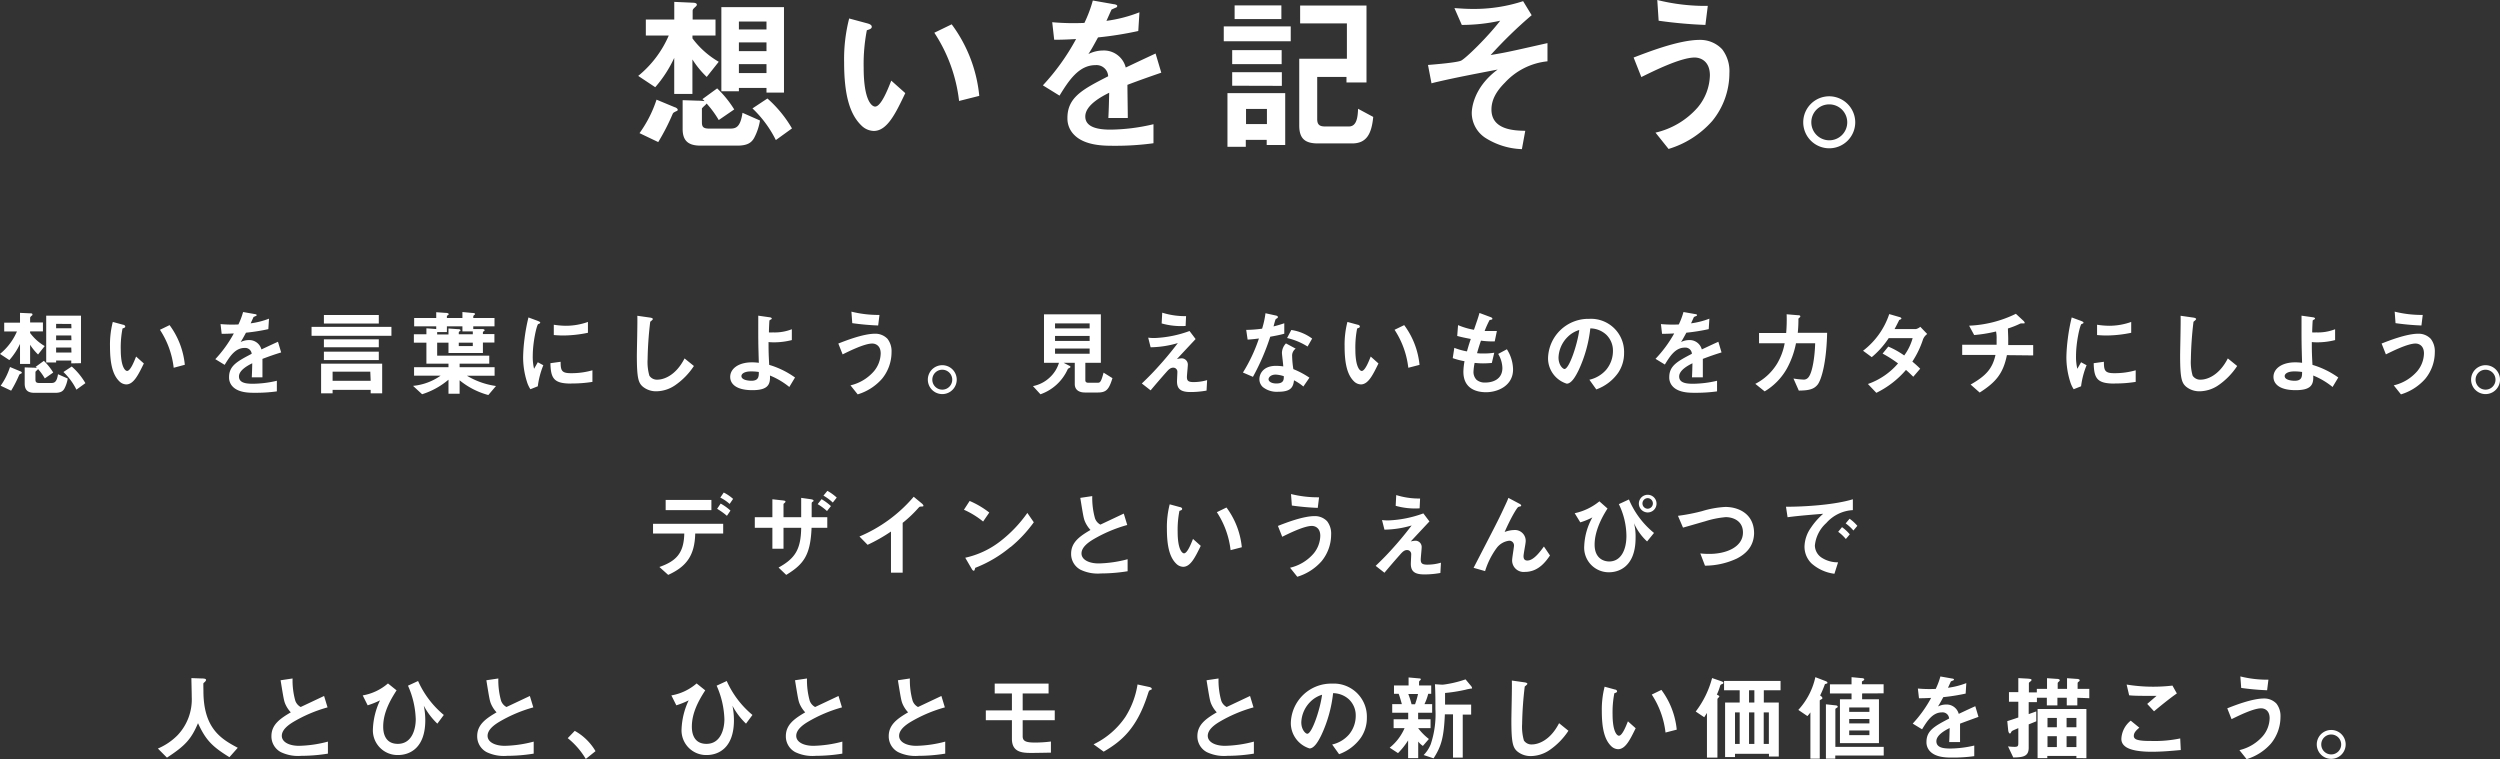 <svg xmlns="http://www.w3.org/2000/svg" viewBox="0 0 534.58 162.35"><rect x="0" y="0" width="534.58" height="162.35" fill="#333333" stroke="none"/><defs><style>.cls-1{fill:#fff}</style></defs><title>catch_wht</title><g id="レイヤー_2" data-name="レイヤー 2"><path class="cls-1" d="M151.12 16.45a19.9 19.9 0 0 1-3.06-3.74v7.38h-3.89v-7.71a26.14 26.14 0 0 1-4.06 6.27l-3.64-2.42A22.69 22.69 0 0 0 143 7.6h-4.9V4.18h6.08V.4l4 .18c.29 0 .83.07.83.43 0 .21-.29.43-.43.57-.29.26-.47.47-.47.72v1.88H153V7.6h-4.93v.61a18.62 18.62 0 0 0 5.62 5zm-6.48 7.31c-.57.29-.65.32-.79.57a46.55 46.55 0 0 1-3.1 6.05l-4-1.91a26.15 26.15 0 0 0 3.64-7.16l3.89 1.62c.1 0 .64.25.64.54a.31.31 0 0 1-.28.29zm16.7 5.58c-.61 1.22-1.58 1.8-3.7 1.8h-7.85c-2.66 0-3.82-1.08-3.82-3.57v-6.15l3.32.11a10 10 0 0 1 1.36.1 1.77 1.77 0 0 0-.46-.43l3.16-2.3a22.71 22.71 0 0 1 3.65 4.5l-3.31 2.27a21 21 0 0 0-2.59-3.53c-.07.07-.11.14-.32.36a5.85 5.85 0 0 0-.69.68v2.95c0 1.05.33 1.37 1.62 1.37h4.32c1.23 0 2.27-.14 2.74-3.38l3.74 1.65a12 12 0 0 1-1.17 3.57zm2.56-9.54v-1H158v.72h-3.75v-18h13.39V19.8zm0-15.19H158V6.3h5.9zm0 4.46H158v1.87h5.9zm0 4.64H158v1.91h5.9zm2 16.24a24.12 24.12 0 0 0-5-6.77l3.2-2.12a25.84 25.84 0 0 1 5.25 6.4zM186.83 28a3.9 3.9 0 0 1-2.66-1.19c-2.52-2.45-3.67-6.66-3.67-13.5a35 35 0 0 1 1.08-9.36l4 1.08c.25.08.83.26.83.69s-.44.54-1.05.75a37.8 37.8 0 0 0-.68 8c0 7 1.73 8.32 2.45 8.32 1.29 0 2.77-3.82 3.45-5.55l3 2.67c-2.03 4.24-3.83 8.09-6.75 8.09zm18.25-6.41A33.41 33.41 0 0 0 199.79 7l3.71-1.8a30.56 30.56 0 0 1 5.9 15.3zm36-3.45c0 1.41.08 5.87.08 7.09H237c.11-2.05.14-3.81.18-5.4-1.37.69-5.11 2.56-5.11 5.08 0 2.34 2.77 2.81 5.4 2.81a41.37 41.37 0 0 0 9.18-1.16v4.07a59.62 59.62 0 0 1-8.57.54c-2 0-6.19 0-8.46-2.41a4.91 4.91 0 0 1-1.37-3.53c0-4.46 3.32-6.15 8.71-8.92a2.49 2.49 0 0 0-2.73-2.38c-3.53 0-5.69 3.28-7.67 6.52l-3.56-2.2a47.84 47.84 0 0 0 7.1-9.9c-2.06.11-3.17.15-4.68.15L225 4.75a51.91 51.91 0 0 0 6.88.15 28.07 28.07 0 0 0 1.8-4.79l4.5.79c.11 0 .72.11.72.36s-.15.32-.36.4-.79.36-.83.36-.93 2.05-1.12 2.44a30.2 30.2 0 0 0 7.06-1.83l-.25 4A75.4 75.4 0 0 1 234.79 8c-1.16 2.12-1.44 2.62-2.06 3.56a7.06 7.06 0 0 1 3.1-.76 4.81 4.81 0 0 1 4.89 3.64c4.22-2 4.68-2.2 6.38-3l1.22 4.1c-2.84.98-4.57 1.59-7.24 2.6zm20.6-9.32V5.65H276v3.17zM270.86 31v-1.09h-4.47v1.48h-3.92V19.91h12.35V31zm-7.38-17.28v-3h10.58v3zm0 4.61v-2.89h10.62v2.92zM264 4.07V1.15h10v2.92zm6.91 19.22h-4.47v3.24h4.47zm18.25 7.38h-7.34c-2.67 0-4-.94-4-3.82V12.56h10.19V5h-10V1.19h14.19v16.45h-4.28v-1.19h-6.26v9c0 1.12.43 1.59 1.62 1.59h5.18c1.76 0 1.87-2.3 1.94-3.78l3.24 1.74c-.36 3.76-1.51 5.67-4.53 5.67zm32.64-13c-1.73 1.73-2.88 3.57-2.88 5.76 0 4.39 5 4.5 7.23 4.54l-.72 3.92a15.47 15.47 0 0 1-7.81-2.41 6.4 6.4 0 0 1-2.91-5.29c0-.54.1-5.29 5.54-9.32-4.25.82-9 1.72-12.71 2.59-.47.11-.82.18-1.44.36l-.75-3.93c1.26-.1 6.22-.5 7.09-.93 1.11-.58 5.76-5.15 8.35-8.53a38.25 38.25 0 0 1-8.21.9L311 1.73c1.16.07 2.34.18 4 .18A33.72 33.72 0 0 0 325.69.25l1.83 3a94 94 0 0 0-8.78 8.53c.72-.15 2.23-.36 4.24-.8 1.26-.25 6.77-1.51 7.92-1.76v3.89a14.34 14.34 0 0 0-9.1 4.56zm44.35 8.18a20.23 20.23 0 0 1-9.36 6L354 28.36a17.07 17.07 0 0 0 9-5.36 11.09 11.09 0 0 0 2.63-6.88c0-3.17-2.13-3.82-3.25-3.82-3 0-8.78 2.88-11.41 4.18l-1.65-4.18c2.66-1 9.54-3.77 14.14-3.77a6.43 6.43 0 0 1 4.79 2 7.71 7.71 0 0 1 1.55 5.11 16.17 16.17 0 0 1-3.65 10.21zm-1.48-20.52a97.5 97.5 0 0 1-10-.9L354.38 0a42.54 42.54 0 0 0 10.8 1.26zm32.04 20.8a5.56 5.56 0 1 1-5.54-5.54 5.59 5.59 0 0 1 5.54 5.54zm-9.39 0a3.84 3.84 0 1 0 3.85-3.81 3.81 3.81 0 0 0-3.85 3.81zM8.14 75.8a11.07 11.07 0 0 1-1.7-2.08v4.1H4.28v-4.28A14.54 14.54 0 0 1 2 77l-2-1.32a12.58 12.58 0 0 0 3.62-4.8H.9V69h3.38v-2.1l2.2.1c.16 0 .46 0 .46.24s-.16.24-.24.32-.26.26-.26.4v1h2.74v1.9H6.44v.34A10.35 10.35 0 0 0 9.56 74zm-3.6 4.06c-.32.16-.36.18-.44.32a25.87 25.87 0 0 1-1.72 3.36L.14 82.48a14.57 14.57 0 0 0 2-4l2.16.9c.06 0 .36.14.36.3a.17.17 0 0 1-.12.18zM13.82 83c-.34.69-.88 1-2.06 1H7.4c-1.48 0-2.12-.6-2.12-2v-3.44l1.84.06a5.5 5.5 0 0 1 .76.06 1 1 0 0 0-.26-.24l1.76-1.28a12.65 12.65 0 0 1 2 2.5l-1.8 1.26a11.92 11.92 0 0 0-1.44-2s-.06.08-.18.2a3.28 3.28 0 0 0-.38.38v1.64c0 .58.18.76.9.76h2.4c.68 0 1.26-.08 1.52-1.88l2.08.92a6.79 6.79 0 0 1-.66 2.06zm1.42-5.3v-.6H12v.4H9.88v-10h7.44v10.16zm0-8.44H12v.94h3.28zm0 2.48H12v1h3.28zm0 2.58H12v1.06h3.28zm1.1 9a13.24 13.24 0 0 0-2.78-3.77l1.78-1.18a14.34 14.34 0 0 1 2.92 3.56zM27 82.2a2.18 2.18 0 0 1-1.48-.66c-1.4-1.36-2-3.7-2-7.5a19.48 19.48 0 0 1 .6-5.2l2.2.6c.14 0 .46.14.46.38s-.24.3-.58.42a20.73 20.73 0 0 0-.38 4.46c0 3.9 1 4.62 1.36 4.62.72 0 1.54-2.12 1.92-3.08l1.66 1.48C29.6 80.08 28.6 82.2 27 82.2zm10.14-3.56a18.6 18.6 0 0 0-2.94-8.12l2.06-1A17 17 0 0 1 39.52 78zm18.98-1.9v3.94h-2.28c.06-1.14.08-2.12.1-3-.76.38-2.84 1.42-2.84 2.82s1.54 1.56 3 1.56a23.12 23.12 0 0 0 5.1-.64v2.27a33.1 33.1 0 0 1-4.76.3c-1.12 0-3.44 0-4.7-1.34a2.77 2.77 0 0 1-.76-2c0-2.48 1.84-3.42 4.84-5a1.39 1.39 0 0 0-1.52-1.25c-2 0-3.16 1.82-4.26 3.62l-2-1.22A26.59 26.59 0 0 0 50 71.3c-1.14.06-1.76.08-2.6.08l-.24-2.08a28.13 28.13 0 0 0 3.82.08 15.51 15.51 0 0 0 1-2.66l2.5.44c.06 0 .4.06.4.2s-.08.18-.2.22l-.46.2-.62 1.36a16.89 16.89 0 0 0 3.92-1l-.14 2.24a42.1 42.1 0 0 1-4.78.76c-.64 1.18-.8 1.46-1.14 2a3.87 3.87 0 0 1 1.72-.42 2.68 2.68 0 0 1 2.72 2c2.34-1.1 2.6-1.22 3.54-1.64l.68 2.28c-1.56.48-2.52.82-4 1.38zm10.5-4.94v-1.9H83.7v1.9zm12.64 12.3v-.73h-8.14v.73h-2.46v-6.34h13.06v6.34zm-10-14.92v-1.82H81v1.82zm0 5.08v-1.7H81v1.7zm0 2.74v-1.8H81V77zm9.92 2.48h-8.06v1.94h8.14zm25.24 4.99a16.42 16.42 0 0 1-6.14-3.15v2.87H95.9v-3a16.24 16.24 0 0 1-5.64 3.11l-1.94-1.79a12.23 12.23 0 0 0 5.9-2.18h-5.68v-1.81h7.36v-.76h-4.72v-4.48H88.5v-1.8h2.68V70.2l2.1.16v-.58h-4.72V68h4.72v-1.24l1.92.14c.36 0 .74.06.74.28a.12.12 0 0 1-.08.14c-.28.22-.3.22-.3.32V68h3.32v-1.28l2.12.2c.3 0 .58.06.58.22s-.08.14-.14.18a.55.55 0 0 0-.24.38v.3h4.54v1.78h-4.54v.58h1.82c.16 0 .6 0 .6.26 0 .06 0 .12-.18.22s-.18.16-.18.26v.34h2.46v1.8h-2.46v2.24H95.9v-2.2h-2.42v2.78h11.14v1.7h-6.34v.76h7.48v1.82h-5.92a16.54 16.54 0 0 0 6.22 2.2zm-3.32-13.61h-2.22v-1.08h-3.32V71h-2.08v.52h2.42v-1.28l1.94.14c.2 0 .62 0 .62.24s-.06.16-.18.22-.18.14-.18.26v.38h3zm0 2.42h-3V74h3zM115 82.6l-1.58.63a6.2 6.2 0 0 1-.74-1.59 17.42 17.42 0 0 1-.82-5.26 35.38 35.38 0 0 1 .3-3.94 39.42 39.42 0 0 1 .84-4.56l2 .74c.14.06.52.2.52.36a.24.24 0 0 1-.1.18l-.34.14c-.3.18-1.16 3.8-1.16 6.82a11 11 0 0 0 .28 2.74l.8-1.4 1.18.64a17.74 17.74 0 0 0-1.18 4.5zm7.16-.58c-3.64 0-4.4-1-4.46-4.36l2.18-.3c0 1.9.22 2.44 2.24 2.44a16.31 16.31 0 0 0 4.56-.62v2.48a27.34 27.34 0 0 1-4.52.34zm-1.6-10.28c-.16 0-1.08 0-2.14-.1v-2.2a17.62 17.62 0 0 0 2.56.22 14 14 0 0 0 4.74-.82v2.32a26.86 26.86 0 0 1-5.16.58zm23.8 10.64a7.26 7.26 0 0 1-4 1.29 4.45 4.45 0 0 1-2.92-1c-.94-.83-1.26-1.85-1.26-6.65 0-1.22.16-7.16.1-8.5l2.66.38c.48.06.66.2.66.32s-.24.32-.56.58a75.59 75.59 0 0 0-.56 8 10.53 10.53 0 0 0 .38 3.54 1.93 1.93 0 0 0 1.76.84c1.12 0 3.8-.7 5.76-4.54l2 1.62a14.92 14.92 0 0 1-4.02 4.12zm24.42.37a16.12 16.12 0 0 0-4.14-2.45c.12 2-.5 3.13-3.76 3.13-3.64 0-4.74-1.47-4.74-2.83 0-1.74 1.74-3.12 4.66-3.12a11 11 0 0 1 1.46.1c-.14-4.64-.12-5.16-.12-8.66V67.5l2.4.34c.1 0 .48.08.48.26s0 .1-.26.26-.22.14-.24.3-.1 1.72-.1 2.42a4.87 4.87 0 0 0 .84 0 10 10 0 0 0 4.06-.68v2.32a15.53 15.53 0 0 1-3.64.48c-.4 0-.94 0-1.34-.06 0 1.7 0 2.34.14 4.88a18.55 18.55 0 0 1 5.52 2.7zm-8.24-3.33c-1.26 0-2 .46-2 1 0 .84 1.48 1 2.14 1 1.6 0 1.58-1 1.58-1.88a10.36 10.36 0 0 0-1.72-.12zM188.6 81a11.25 11.25 0 0 1-5.2 3.33l-1.54-1.93a9.48 9.48 0 0 0 5-3 6.14 6.14 0 0 0 1.46-3.82c0-1.76-1.18-2.12-1.8-2.12-1.66 0-4.88 1.6-6.34 2.32l-.92-2.32c1.48-.58 5.3-2.1 7.86-2.1a3.57 3.57 0 0 1 2.66 1.1 4.31 4.31 0 0 1 .86 2.84 9 9 0 0 1-2.04 5.7zm-.82-11.4a54.5 54.5 0 0 1-5.54-.5l-.18-2.46a23.75 23.75 0 0 0 6 .7zm16.8 11.58a3.09 3.09 0 1 1-6.18 0 3.09 3.09 0 0 1 6.18 0zm-5.22 0a2.13 2.13 0 1 0 2.14-2.12 2.12 2.12 0 0 0-2.14 2.12zm35.36 2.75H232c-1.32 0-2.18-.6-2.18-1.81v-4.54h-2.38l1.32.68a.27.27 0 0 1 .14.2.21.21 0 0 1-.12.16c-.38.2-.4.2-.5.4a10 10 0 0 1-5.8 5.29l-1.6-1.75a7.24 7.24 0 0 0 3.56-1.82 7 7 0 0 0 2-3.16h-3.2V67.22h12.16v10.36h-3.32v3.74c0 .38.28.52.6.52h2c.5 0 .74 0 1.3-2.16l1.9 1.18c-.76 2.45-1.32 3.07-3.16 3.07zM233 69.16h-7.4v1.06h7.4zm0 2.68h-7.4v1.06h7.4zm0 2.68h-7.4v1.12h7.4zm25 9a19.36 19.36 0 0 1-3.4.31c-2 0-2.92-.56-2.92-2.27 0-.32.08-1.74.08-2a.87.87 0 0 0-.9-.94c-.58 0-1 .42-1.5 1-1.06 1.18-2.44 2.8-3.32 3.85L244.16 82c1.48-1.42 2.56-2.5 4.44-4.64 1.62-1.86 2.36-2.84 3.26-4a21.64 21.64 0 0 1-5.82.9l-.52-2.06a9.45 9.45 0 0 0 1.42.08 24.41 24.41 0 0 0 7.42-1.5l1.3 1.72c-1.78 1.9-2 2.14-4 4.28a5.44 5.44 0 0 1 1-.16 1.34 1.34 0 0 1 1.34 1.32c0 .42-.2 2.28-.2 2.66 0 .8.28 1.1 1.42 1.1a10.17 10.17 0 0 0 2.9-.42zm-4.48-13.82a15.32 15.32 0 0 1-5.12-.54l.12-2.3a16.32 16.32 0 0 0 5.1.74zm18.1 2.3a48.78 48.78 0 0 1-3.7 8.58l-2.14-.92a34.31 34.31 0 0 0 3.42-7.28c-.92.12-1.48.18-2.42.24l-.3-2.08a26.62 26.62 0 0 0 3.4-.26 19.08 19.08 0 0 0 .72-3.3l2.18.48c.1 0 .48.12.48.34s-.34.32-.46.44-.4 1.3-.48 1.56c1.18-.3 1.78-.5 2.3-.68v2.24c-.68.18-1.3.34-3 .64zm7.08 10.65a10.55 10.55 0 0 0-2-1.33c-.18 1.6-.78 2.45-3.4 2.45a4.76 4.76 0 0 1-3.26-1 2.26 2.26 0 0 1-.74-1.7c0-1.08.78-2.84 3.54-2.84a10.09 10.09 0 0 1 1.56.12c0-.46-.28-2.5-.28-2.92a3 3 0 0 1 .86-2l2.08 1.12a1.83 1.83 0 0 0-.76 1.6 19.82 19.82 0 0 0 .26 2.78 18.37 18.37 0 0 1 3.44 1.83zm-5.92-2.55c-1 0-1.52.56-1.52 1s.56.9 1.66.9c1.62 0 1.6-.84 1.6-1.56a6.72 6.72 0 0 0-1.74-.34zm6.82-6a14.16 14.16 0 0 0-4.38-1.82l.9-1.72a9.88 9.88 0 0 1 4.46 1.84zm11.4 8.1a2.18 2.18 0 0 1-1.48-.66c-1.4-1.36-2-3.7-2-7.5a19.48 19.48 0 0 1 .6-5.2l2.2.6c.14 0 .46.14.46.38s-.24.3-.58.42a20.73 20.73 0 0 0-.38 4.46c0 3.9 1 4.62 1.36 4.62.72 0 1.54-2.12 1.92-3.08l1.66 1.48c-1.16 2.36-2.16 4.48-3.76 4.48zm10.14-3.56a18.6 18.6 0 0 0-2.94-8.12l2.06-1a17 17 0 0 1 3.28 8.5zm16.62 5.23c-1.94 0-4.84-.68-4.84-4.37a13.74 13.74 0 0 1 .24-2.26 15.79 15.79 0 0 1-2.52-.66l.34-2.2a14.23 14.23 0 0 0 2.7.76c.2-.7.38-1.36.82-2.66-1.24-.24-1.76-.34-2.9-.64l.18-2.32a15.26 15.26 0 0 0 3.4 1c.6-1.74.9-2.58 1.18-3.6l2.3.86c.16.06.46.16.46.38s-.28.18-.6.28a20.79 20.79 0 0 0-1.06 2.34h2.62l-.46 2.22a18.42 18.42 0 0 1-2.94-.16c-.24.68-.48 1.4-.84 2.68a7.7 7.7 0 0 0 1.32.06 13 13 0 0 0 2.36-.16l-.52 2.2c-.3 0-.92.08-1.9.08-.76 0-1.24-.06-1.78-.1a12.1 12.1 0 0 0-.24 1.84 2.39 2.39 0 0 0 .64 1.76 2.69 2.69 0 0 0 1.88.6c1.64 0 3.66-.7 3.66-3.12a6.14 6.14 0 0 0-.9-3l1.86-1a8.29 8.29 0 0 1 1.32 4.32c0 3.48-3.26 4.87-5.78 4.87zM346 79.74a9.76 9.76 0 0 1-4.66 3.53l-1.48-2.07a6.74 6.74 0 0 0 3.6-2.14 6.26 6.26 0 0 0 1.44-4 4.72 4.72 0 0 0-1.44-3.5 5.12 5.12 0 0 0-3.4-1.34 28.4 28.4 0 0 1-2.48 8.9c-.6 1.24-1.52 2.92-2.56 2.92a5.69 5.69 0 0 1-4-5.38 8.63 8.63 0 0 1 8.82-8.48 7.07 7.07 0 0 1 7.44 7.28 7.47 7.47 0 0 1-1.28 4.28zM335.26 72a6.55 6.55 0 0 0-2 4.44c0 1.62.92 2.46 1.28 2.46 1 0 2.76-5.22 3.16-8.34a5.9 5.9 0 0 0-2.44 1.44zm28.86 4.74v3.94h-2.32c.06-1.14.08-2.12.1-3-.76.38-2.84 1.42-2.84 2.82s1.54 1.56 3 1.56a23.12 23.12 0 0 0 5.1-.64v2.27a33.1 33.1 0 0 1-4.76.3c-1.12 0-3.44 0-4.7-1.34a2.77 2.77 0 0 1-.76-2c0-2.48 1.84-3.42 4.84-5a1.39 1.39 0 0 0-1.52-1.32c-2 0-3.16 1.82-4.26 3.62l-2-1.22a26.59 26.59 0 0 0 4-5.43c-1.14.06-1.76.08-2.6.08l-.24-2.08a28.13 28.13 0 0 0 3.82.08 15.51 15.51 0 0 0 1-2.66l2.5.44c.06 0 .4.06.4.2s-.08.18-.2.22l-.46.2-.62 1.36a16.89 16.89 0 0 0 3.92-1l-.14 2.24a42.1 42.1 0 0 1-4.78.76c-.64 1.18-.8 1.46-1.14 2a3.87 3.87 0 0 1 1.72-.42 2.68 2.68 0 0 1 2.72 2c2.34-1.1 2.6-1.22 3.54-1.64l.68 2.28c-1.56.48-2.52.82-4 1.38zm24.58 5.46c-.78 1-1.8 1.3-4.06 1.32l-1.14-2.58a16.51 16.51 0 0 0 2 .22 1.27 1.27 0 0 0 1.26-.56c.78-1 1.3-4.24 1.38-7.2h-4.1a18.62 18.62 0 0 1-1.92 5.36 13.24 13.24 0 0 1-4.78 4.93l-2-1.61a11.69 11.69 0 0 0 4.66-4.32 13.08 13.08 0 0 0 1.62-4.36h-5.48v-2.2h5.8a33.23 33.23 0 0 0 .1-4l2.36.2c.54 0 .56.14.56.26s0 .12-.22.3-.18.2-.18.48a26.52 26.52 0 0 1-.14 2.72h6.28c-.14 6.42-1.22 9.98-2 11.04zm22.52-9.68a19.91 19.91 0 0 1-2.3 4.8c.5.42 1 .84 1.68 1.52l-1.48 1.72c-.34-.32-.72-.72-1.56-1.46a19.76 19.76 0 0 1-6.34 4.9l-1.8-1.89a15 15 0 0 0 6.44-4.4 25.57 25.57 0 0 0-3.3-2.1l1.22-1.5a18.1 18.1 0 0 1 3.4 1.9 11.24 11.24 0 0 0 1.8-3.7h-5.12a18.5 18.5 0 0 1-3.62 4.06L398.38 75a16.34 16.34 0 0 0 5.6-7.84l2.2.64c.12 0 .4.16.4.3s-.18.2-.46.32c-.24.48-.62 1.26-1 1.94h4.6a2.34 2.34 0 0 0 .9-.48l1.48 1.54a2.64 2.64 0 0 0-.88 1.1zm17.92 3.42c-.8 4-2.44 5.84-5.82 8l-1.94-1.71c3.24-1.84 4.66-3.36 5.32-6.34h-7.12v-2.17h7.36v-1.24a7.23 7.23 0 0 0-.12-1.6 30.77 30.77 0 0 1-4.68.76l-1.08-2a25 25 0 0 0 10-2.54l1.64 1.52c.06.06.24.26.24.4a.13.13 0 0 1-.1.14h-.64a.67.67 0 0 0-.3.08 18.48 18.48 0 0 1-2.54 1c0 .72.08 1.84.06 2.54v1h5.34V76zM445 82.6l-1.58.63a6.2 6.2 0 0 1-.74-1.59 17.42 17.42 0 0 1-.82-5.26 35.38 35.38 0 0 1 .3-3.94 39.42 39.42 0 0 1 .84-4.56l2 .74c.14.06.52.2.52.36a.24.24 0 0 1-.1.18l-.34.14c-.3.18-1.16 3.8-1.16 6.82a11 11 0 0 0 .28 2.74c.24-.42.36-.62.8-1.4l1.18.64a17.74 17.74 0 0 0-1.18 4.5zm7.16-.58c-3.64 0-4.4-1-4.46-4.36l2.18-.3c0 1.9.22 2.44 2.24 2.44a16.31 16.31 0 0 0 4.56-.62v2.48a27.34 27.34 0 0 1-4.52.34zm-1.6-10.28c-.16 0-1.08 0-2.14-.1v-2.2a17.62 17.62 0 0 0 2.56.22 14 14 0 0 0 4.74-.82v2.32a26.86 26.86 0 0 1-5.16.58zm23.8 10.64a7.26 7.26 0 0 1-4 1.29 4.45 4.45 0 0 1-2.92-1c-.94-.83-1.26-1.85-1.26-6.65 0-1.22.16-7.16.1-8.5l2.66.38c.48.06.66.2.66.32s-.24.32-.56.58a75.59 75.59 0 0 0-.56 8 10.53 10.53 0 0 0 .38 3.54 1.93 1.93 0 0 0 1.76.84c1.12 0 3.8-.7 5.76-4.54l2 1.62a14.92 14.92 0 0 1-4.02 4.12zm24.42.37a16.12 16.12 0 0 0-4.14-2.45c.12 2-.5 3.13-3.76 3.13-3.64 0-4.74-1.47-4.74-2.83 0-1.74 1.74-3.12 4.66-3.12a11 11 0 0 1 1.46.1c-.14-4.64-.12-5.16-.12-8.66V67.5l2.4.34c.1 0 .48.08.48.26s0 .1-.26.26-.22.14-.24.3-.1 1.72-.1 2.42a4.87 4.87 0 0 0 .84 0 10 10 0 0 0 4.06-.68v2.32a15.53 15.53 0 0 1-3.64.48c-.4 0-.94 0-1.34-.06 0 1.7 0 2.34.14 4.88a18.55 18.55 0 0 1 5.52 2.7zm-8.24-3.33c-1.26 0-2 .46-2 1 0 .84 1.48 1 2.14 1 1.6 0 1.58-1 1.58-1.88a10.36 10.36 0 0 0-1.72-.12zM518.6 81a11.25 11.25 0 0 1-5.2 3.33l-1.54-1.93a9.48 9.48 0 0 0 5-3 6.14 6.14 0 0 0 1.46-3.82c0-1.76-1.18-2.12-1.8-2.12-1.66 0-4.88 1.6-6.34 2.32l-.92-2.32c1.48-.58 5.3-2.1 7.86-2.1a3.57 3.57 0 0 1 2.66 1.1 4.31 4.31 0 0 1 .86 2.84 9 9 0 0 1-2.04 5.7zm-.82-11.4a54.5 54.5 0 0 1-5.54-.5l-.18-2.46a23.75 23.75 0 0 0 6 .7zm16.8 11.58a3.09 3.09 0 1 1-6.18 0 3.09 3.09 0 0 1 6.18 0zm-5.22 0a2.13 2.13 0 1 0 2.14-2.12 2.12 2.12 0 0 0-2.14 2.12zm-380.7 32.9c-.1 4.74-1.92 7.1-5.78 8.85l-1.88-1.69c3.52-1.24 5.24-2.88 5.32-7.16h-6.68V112h15v2.08zm-6.32-5v-2.18h9.78v2.18zm13.1 1.22a14.09 14.09 0 0 0-2.1-1.5l.76-1.12a11 11 0 0 1 2.1 1.5zm.58-2.54a8.77 8.77 0 0 0-2-1.36l.74-1.08a9.14 9.14 0 0 1 2 1.36zm17.52 5.1c-.24 5.8-1.62 7.76-5.42 10.07l-1.64-1.57c3.52-1.94 4.78-3.86 4.84-8.5h-3.78v4.48h-2.38v-4.48h-3.76v-2.26h3.76v-3.84l2.2.24c.46.06.6.1.6.28s-.42.4-.42.5v2.82h3.78v-4.14l2 .28c.42.06.64.16.64.32s0 .1-.18.22-.22.18-.22.46v2.86h3.34v2.26zm2.14-6.12a11.25 11.25 0 0 1 2 1.48l-.84 1.06a12.18 12.18 0 0 0-2-1.48zm1.24-1.78a10.18 10.18 0 0 1 2 1.44l-.84 1.06a10.57 10.57 0 0 0-2-1.48zm20.02 3.36c-.3 0-.34.06-.62.36a25.61 25.61 0 0 1-3.3 3.12v10.66h-2.5v-8.8a35.86 35.86 0 0 1-5 2.84l-1.74-1.78a31.05 31.05 0 0 0 11.6-8.5l1.74 1.44c.08.06.34.32.34.48s-.12.16-.52.18zm13.28 3.2a18.07 18.07 0 0 0-4.1-2.52l1.22-1.88a18.65 18.65 0 0 1 4.2 2.48zm5.86 5.44a26.89 26.89 0 0 1-7.54 4.46c-.1.29-.14.62-.3.62s-.3-.12-.44-.37l-1.4-2.41a18.73 18.73 0 0 0 7.42-3.46 27.9 27.9 0 0 0 5.86-6.12l1.38 2a28.12 28.12 0 0 1-4.98 5.32zm19.36 5.66a8.49 8.49 0 0 1-4.4-.8 3.81 3.81 0 0 1-2-3.42c0-2.5 1.94-3.78 4.14-5.08a6.3 6.3 0 0 1-1.18-1.8c-.28-.66-.38-1.24-1-5.06l2.56-.38a16.18 16.18 0 0 0 .58 4.74 2.44 2.44 0 0 0 1.16 1.36l5-2.36.74 2.44a30.09 30.09 0 0 0-7.4 3.16c-.9.56-2.38 1.58-2.38 2.92s1.58 2.14 3.68 2.14a25.92 25.92 0 0 0 6.18-.9v2.57a36.14 36.14 0 0 1-5.68.47zM253 121.2a2.18 2.18 0 0 1-1.48-.66c-1.4-1.36-2-3.7-2-7.5a19.48 19.48 0 0 1 .6-5.2l2.2.6c.14 0 .46.14.46.38s-.24.3-.58.42a20.73 20.73 0 0 0-.38 4.46c0 3.9 1 4.62 1.36 4.62.72 0 1.54-2.12 1.92-3.08l1.66 1.48c-1.16 2.36-2.16 4.48-3.76 4.48zm10.14-3.56a18.6 18.6 0 0 0-2.94-8.12l2.06-1a17 17 0 0 1 3.28 8.5zM282.6 120a11.25 11.25 0 0 1-5.2 3.33l-1.54-1.93a9.48 9.48 0 0 0 5-3 6.14 6.14 0 0 0 1.46-3.82c0-1.76-1.18-2.12-1.8-2.12-1.66 0-4.88 1.6-6.34 2.32l-.92-2.32c1.48-.58 5.3-2.1 7.86-2.1a3.57 3.57 0 0 1 2.66 1.1 4.31 4.31 0 0 1 .86 2.84 9 9 0 0 1-2.04 5.7zm-.82-11.4a54.5 54.5 0 0 1-5.54-.5l-.18-2.46a23.75 23.75 0 0 0 6 .7zM308 122.52a19.36 19.36 0 0 1-3.4.31c-2 0-2.92-.56-2.92-2.27 0-.32.08-1.74.08-2a.87.87 0 0 0-.9-.94c-.58 0-1 .42-1.5 1-1.06 1.18-2.44 2.8-3.32 3.85l-1.88-1.47c1.48-1.42 2.56-2.5 4.44-4.64 1.62-1.86 2.36-2.84 3.26-4a21.64 21.64 0 0 1-5.82.9l-.52-2.06a9.45 9.45 0 0 0 1.42.08 24.41 24.41 0 0 0 7.42-1.5l1.3 1.72c-1.78 1.9-2 2.14-4 4.28a5.44 5.44 0 0 1 1-.16 1.34 1.34 0 0 1 1.34 1.36c0 .42-.2 2.28-.2 2.66 0 .8.28 1.1 1.42 1.1a10.17 10.17 0 0 0 2.9-.42zm-4.44-13.82a15.32 15.32 0 0 1-5.12-.54l.12-2.3a16.32 16.32 0 0 0 5.1.74zm22.52 13.59a2.46 2.46 0 0 1-2.74-2.47c0-.5.4-2.82.4-3.14a1 1 0 0 0-1-1.06 3.93 3.93 0 0 0-2.66 1.5 16.5 16.5 0 0 0-2.52 5l-2.46-.7c4.82-9.32 5.32-10.3 6.22-12.22.68-1.46 1-2.1 1.22-2.74l2.26 1.2c.12.06.48.24.48.44a.21.21 0 0 1-.16.18 3.6 3.6 0 0 0-.44.12c-.3.1-1.7 2.5-2.94 5.36a5.87 5.87 0 0 1 2-.42 2.3 2.3 0 0 1 2.5 2.42c0 .46-.46 2.66-.46 3.16 0 .7.32.94.82.94 1.38 0 2.8-2 3.54-3l1.3 1.92c-.78 1.1-2.36 3.51-5.36 3.51zm10.64-12.55a12.39 12.39 0 0 0 5.28-2.54l1.74 1.54c-2.58 4-2.76 6.66-2.76 7.72 0 3 2 3.6 3.12 3.6 2.5 0 3.68-2.46 3.68-5.46a15.74 15.74 0 0 0-1.62-6.8l2.16-1a18.43 18.43 0 0 0 5.36 7.16l-1.48 1.82a11.68 11.68 0 0 1-2.8-3.92 11.61 11.61 0 0 1 .34 3.14c0 6.56-4 7.37-5.66 7.37a5.26 5.26 0 0 1-5.32-5.65 13.63 13.63 0 0 1 1.74-6.08 14.93 14.93 0 0 1-2.58 1.06zm13.72-2.08a1.89 1.89 0 1 1 1.9 1.92 1.91 1.91 0 0 1-1.9-1.92zm3 0a1.13 1.13 0 0 0-1.1-1.14 1.13 1.13 0 0 0 0 2.26 1.13 1.13 0 0 0 1.1-1.12zm17.94 11.78a16.23 16.23 0 0 1-6.8 1.52l-1-2.62a15.88 15.88 0 0 0 2 .1c3.42 0 7.12-1.4 7.12-4.58 0-2.52-2.16-3.28-3.68-3.28a20.1 20.1 0 0 0-4.44.9c-.74.2-4 1.16-4.7 1.34l-1.08-2.52a40.4 40.4 0 0 0 5.14-1 20.67 20.67 0 0 1 5-.9c2.68 0 6.14 1.36 6.14 5.66-.08 2.94-1.94 4.48-3.7 5.38zm19.14-7.6a7.42 7.42 0 0 0-2.44 4.8 3.17 3.17 0 0 0 1.44 2.6 6.3 6.3 0 0 0 3.52 1l-.78 2.45a9.08 9.08 0 0 1-4.92-2.23 5 5 0 0 1-1.48-3.6 7.27 7.27 0 0 1 1.36-4 14.91 14.91 0 0 1 2.64-3c-2.68.22-5.62.46-7.62.74l-.34-2.24c4.32 0 10.52-.44 14.3-1.6v2.32a8.15 8.15 0 0 0-5.68 2.76zm4.18 3.42a8.88 8.88 0 0 0-1.64-1.54l.82-1a8.72 8.72 0 0 1 1.66 1.54zm1.62-1.82a9.26 9.26 0 0 0-1.66-1.52l.84-1a9.23 9.23 0 0 1 1.66 1.52zM49.06 161.91c-3.74-2.29-5.08-3.71-6.72-7.27-1.46 3.44-2.74 4.82-6.64 7.37l-1.94-1.95a13 13 0 0 0 4.24-2.88 11.15 11.15 0 0 0 3-8.18c0-.54-.06-3.12-.08-4l2.24.08c.22 0 .9 0 .9.3a.48.48 0 0 1-.16.32c0 .06-.36.32-.4.4s0 1.42 0 1.68c0 8.06 3.88 10.28 7.34 12.12zm15.38-.29a8.49 8.49 0 0 1-4.4-.8 3.81 3.81 0 0 1-2-3.42c0-2.5 1.94-3.78 4.14-5.08a6.3 6.3 0 0 1-1.18-1.8c-.28-.66-.38-1.24-1-5.06l2.56-.38a16.18 16.18 0 0 0 .58 4.74 2.44 2.44 0 0 0 1.16 1.36l5-2.36.74 2.44a30.09 30.09 0 0 0-7.4 3.16c-.9.56-2.38 1.58-2.38 2.92s1.58 2.14 3.68 2.14a25.92 25.92 0 0 0 6.18-.9v2.57a36.14 36.14 0 0 1-5.68.47zm20.36-14c-1.36 2.1-2.86 4.78-2.86 7.74 0 .64 0 3.7 3.12 3.7s3.84-3.3 3.84-5.26a18.91 18.91 0 0 0-1.66-7.18l2.16-1a20 20 0 0 0 5.5 7.26l-1.38 1.86a14.93 14.93 0 0 1-2.9-3.84 15.55 15.55 0 0 1 .32 3.1c0 6-3.36 7.45-5.84 7.45a5.27 5.27 0 0 1-5.36-5.55 15.76 15.76 0 0 1 1.52-6.14 18.18 18.18 0 0 1-2.64 1.06l-1.06-2.12a11.13 11.13 0 0 0 5.4-2.56zm23.64 14a8.49 8.49 0 0 1-4.4-.8 3.81 3.81 0 0 1-2-3.42c0-2.5 1.94-3.78 4.14-5.08a6.3 6.3 0 0 1-1.18-1.8c-.28-.66-.38-1.24-1-5.06l2.56-.38a16.18 16.18 0 0 0 .58 4.74 2.44 2.44 0 0 0 1.16 1.36l5-2.36.74 2.44a30.09 30.09 0 0 0-7.4 3.16c-.9.56-2.38 1.58-2.38 2.92s1.58 2.14 3.68 2.14a25.92 25.92 0 0 0 6.18-.9v2.57a36.14 36.14 0 0 1-5.68.47zm14.46-5.34a11.76 11.76 0 0 1 4.44 4.34l-2.08 1.67a16.34 16.34 0 0 0-3.86-4.45zm27.9-8.66c-1.36 2.1-2.86 4.78-2.86 7.74 0 .64 0 3.7 3.12 3.7s3.84-3.3 3.84-5.26a18.91 18.91 0 0 0-1.66-7.18l2.16-1a20 20 0 0 0 5.5 7.26l-1.38 1.86a14.93 14.93 0 0 1-2.9-3.84 15.55 15.55 0 0 1 .32 3.1c0 6-3.36 7.45-5.84 7.45a5.27 5.27 0 0 1-5.36-5.55 15.76 15.76 0 0 1 1.52-6.14 18.18 18.18 0 0 1-2.64 1.06l-1.06-2.12a11.13 11.13 0 0 0 5.4-2.56zm23.64 14a8.49 8.49 0 0 1-4.4-.8 3.81 3.81 0 0 1-2-3.42c0-2.5 1.94-3.78 4.14-5.08a6.3 6.3 0 0 1-1.18-1.8c-.28-.66-.38-1.24-1-5.06l2.56-.38a16.18 16.18 0 0 0 .58 4.74 2.44 2.44 0 0 0 1.16 1.36l5-2.36.74 2.44a30.09 30.09 0 0 0-7.4 3.16c-.9.56-2.38 1.58-2.38 2.92s1.58 2.14 3.68 2.14a25.92 25.92 0 0 0 6.18-.9v2.57a36.14 36.14 0 0 1-5.68.47zm22 0a8.49 8.49 0 0 1-4.4-.8 3.81 3.81 0 0 1-2-3.42c0-2.5 1.94-3.78 4.14-5.08a6.3 6.3 0 0 1-1.18-1.8c-.28-.66-.38-1.24-1-5.06l2.56-.38a16.18 16.18 0 0 0 .58 4.74 2.44 2.44 0 0 0 1.16 1.36l5-2.36.74 2.44a30.09 30.09 0 0 0-7.4 3.16c-.9.56-2.38 1.58-2.38 2.92s1.58 2.14 3.68 2.14a25.92 25.92 0 0 0 6.18-.9v2.57a36.14 36.14 0 0 1-5.68.47zm22.24-7.62v3.44c0 1.06.74 1.34 2.6 1.34a26.28 26.28 0 0 0 3.44-.22v2.38c-.52 0-3 .06-4.18.06-1.9 0-4.16-.1-4.16-3v-4h-5.58v-2.1h5.58v-3.62h-3.68v-2.1h11.52v2.1h-5.54v3.62h6.86v2.1zm27.26-6.44c-.26.12-.28.22-.48.82-2.38 7.54-5.82 10.22-9.46 12.35l-2.16-1.57a17.21 17.21 0 0 0 6.8-5.86 18.17 18.17 0 0 0 2.6-6.94l2.6.56s.44.12.44.36-.02.12-.34.28zm16.5 14.06a8.49 8.49 0 0 1-4.4-.8 3.81 3.81 0 0 1-2-3.42c0-2.5 1.94-3.78 4.14-5.08a6.3 6.3 0 0 1-1.18-1.8c-.28-.66-.38-1.24-1-5.06l2.56-.38a16.18 16.18 0 0 0 .58 4.74 2.44 2.44 0 0 0 1.16 1.36l5-2.36.74 2.44a30.09 30.09 0 0 0-7.4 3.16c-.9.56-2.38 1.58-2.38 2.92s1.58 2.14 3.68 2.14a25.92 25.92 0 0 0 6.18-.9v2.57a36.14 36.14 0 0 1-5.68.47zm28.56-3.88a9.76 9.76 0 0 1-4.66 3.53l-1.48-2.07a6.74 6.74 0 0 0 3.6-2.14 6.26 6.26 0 0 0 1.44-4 4.72 4.72 0 0 0-1.44-3.5 5.12 5.12 0 0 0-3.4-1.34 28.4 28.4 0 0 1-2.48 8.9c-.6 1.24-1.52 2.92-2.56 2.92a5.69 5.69 0 0 1-4-5.38 8.63 8.63 0 0 1 8.82-8.48 7.07 7.07 0 0 1 7.44 7.28 7.47 7.47 0 0 1-1.28 4.28zM280.26 150a6.55 6.55 0 0 0-2 4.44c0 1.62.92 2.46 1.28 2.46 1 0 2.76-5.22 3.16-8.34a5.9 5.9 0 0 0-2.44 1.44zm22.98 2.4v1.4h2.66v1.9h-2.66a12.57 12.57 0 0 0 2.3 2.32l-1.28 1.48a4 4 0 0 1-1-.94v3.56h-2.16v-3.8a15.2 15.2 0 0 1-2.16 2.72l-1.78-1.16a10.88 10.88 0 0 0 3.18-4.18H298v-1.9h3.12v-1.4h-3.42v-1.84h2.06c-.12-.42-.4-1.48-.68-2.2h-1v-1.78h3.12v-1.72l2.2.2c.3 0 .42.08.42.18a.39.39 0 0 1-.18.26s-.2.18-.2.3v.78h2.6v1.78h-.64a11.65 11.65 0 0 1-.8 2.2h1.64v1.84zm-2.1-4a19 19 0 0 1 .7 2.2h.74a17.53 17.53 0 0 0 .64-2.2zm13.14-1.1a5.3 5.3 0 0 0-.88.18 34.08 34.08 0 0 1-4.4.7v2.48h5.58v2.14h-1.8v9.2h-2.08v-9.25h-1.74c-.22 4.92-.74 6.82-2.42 9.41l-2.12-.71a6.88 6.88 0 0 0 1.52-2.32 20.19 20.19 0 0 0 1-7.48c0-1.78 0-3.56-.1-5.34l1.24.08a4 4 0 0 0 .6 0 23.89 23.89 0 0 0 4.7-1.12l1.2 1.44a.92.92 0 0 1 .2.42c-.04.13-.16.13-.5.13zm17.08 13.08a7.26 7.26 0 0 1-4 1.29 4.45 4.45 0 0 1-2.92-1c-.94-.83-1.26-1.85-1.26-6.65 0-1.22.16-7.16.1-8.5l2.66.38c.48.06.66.2.66.32s-.24.32-.56.58a75.59 75.59 0 0 0-.56 8 10.53 10.53 0 0 0 .38 3.54 1.93 1.93 0 0 0 1.76.84c1.12 0 3.8-.7 5.76-4.54l2 1.62a14.92 14.92 0 0 1-4.02 4.12zm14.64-.18a2.18 2.18 0 0 1-1.48-.66c-1.4-1.36-2-3.7-2-7.5a19.48 19.48 0 0 1 .6-5.2l2.2.6c.14 0 .46.14.46.38s-.24.3-.58.42a20.73 20.73 0 0 0-.38 4.46c0 3.9 1 4.62 1.36 4.62.72 0 1.54-2.12 1.92-3.08l1.66 1.48c-1.16 2.36-2.16 4.48-3.76 4.48zm10.14-3.56a18.6 18.6 0 0 0-2.94-8.12l2.06-1a17 17 0 0 1 3.28 8.5zm12.08-10.36c-.26.1-.3.16-.38.3a12.33 12.33 0 0 1-.72 1.94c.46.26.52.28.52.4s-.18.26-.2.28-.2.18-.2.32V162H365v-9.55l-.58.92-1.82-1.22a20.29 20.29 0 0 0 3.5-7.16l1.74.6c.46.16.68.24.68.42s-.18.23-.3.27zm8.94 1.32v2.62h3.2v11.55h-2.1v-.58H371v.7h-2.12v-11.67H372v-2.62h-3.34v-2h12.08v2zm-5.16 4.74h-1v6.74h1zm3.14-4.74H374v2.62h1.14zm0 4.74H374v6.74h1.14zm3.1 0h-1.1v6.74h1.1zm12.34-6.16c-.28.08-.32.08-.38.18a22.06 22.06 0 0 1-1 2.36c.16.1.48.32.48.54s-.06.18-.3.32-.26.16-.26.26v12.39h-2v-9.89a6 6 0 0 1-.64.78l-1.94-1.32a15.06 15.06 0 0 0 3.64-7l2.24.86c.14.06.34.16.34.32s-.06.16-.18.2zm1.86 15.38v.67h-2V150.6l2 .22c.22 0 .52.08.52.28s-.08.16-.18.24c-.3.2-.32.22-.32.3v8.06h10.34v1.86zm5.74-13.28v1.24h3.6v9.38h-8.34v-9.38h2.48v-1.24h-4.62v-1.94h4.62v-1.54l2.08.2c.48 0 .64.14.64.28s-.2.28-.5.44v.6h4.64v1.94zm1.56 3h-4.32v.94h4.32zm0 2.46h-4.32v.94h4.32zm0 2.46h-4.32v1h4.32zm19.38-1.46v3.94h-2.32c.06-1.14.08-2.12.1-3-.76.38-2.84 1.42-2.84 2.82s1.54 1.56 3 1.56a23.12 23.12 0 0 0 5.1-.64v2.27a33.1 33.1 0 0 1-4.76.3c-1.12 0-3.44 0-4.7-1.34a2.77 2.77 0 0 1-.76-2c0-2.48 1.84-3.42 4.84-5a1.39 1.39 0 0 0-1.52-1.32c-2 0-3.16 1.82-4.26 3.62l-2-1.22a26.59 26.59 0 0 0 3.94-5.5c-1.14.06-1.76.08-2.6.08l-.24-2.08a28.13 28.13 0 0 0 3.82.08 15.51 15.51 0 0 0 1-2.66l2.5.44c.06 0 .4.06.4.2s-.08.18-.2.22l-.46.2-.62 1.36a16.89 16.89 0 0 0 3.92-1l-.14 2.24a42.1 42.1 0 0 1-4.78.76c-.64 1.18-.8 1.46-1.14 2a3.87 3.87 0 0 1 1.72-.42 2.68 2.68 0 0 1 2.72 2c2.34-1.1 2.6-1.22 3.54-1.64l.68 2.28c-1.5.55-2.46.89-3.94 1.45zm25.08-5.54v1.64h-2.26v-1.64h-2v1.64h-2.26v-1.64h-2.12v.94h-1.76v2.56l1.62-.58v2.12l-1.62.66v5c0 1.83-1.16 2.05-3.3 2.07l-1.12-2.37a11.79 11.79 0 0 0 1.38.1c.68 0 .82-.14.82-.78v-3.22c-.32.14-.86.36-1.18.52a.73.73 0 0 0-.34.32c-.12.26-.16.3-.3.3s-.3-.3-.34-.64l-.2-2c1.14-.36 1.66-.54 2.36-.78v-3.36h-2V148h2v-3l1.82.1c1 .06 1 .16 1 .3s-.1.22-.26.34-.3.24-.3.32v2h1.7v-.76h2.18v-2.28l2 .14c.32 0 .72.06.72.3a.33.33 0 0 1-.14.24c-.22.2-.3.28-.3.38v1.22h2v-2.28l1.94.14c.32 0 .76.06.76.3a.38.38 0 0 1-.2.3c-.06 0-.24.18-.24.3v1.24h2.5v2zm-.2 12.92v-.47h-6.22v.47h-2.08V151.6h10.44v10.52zm-4.18-8.6h-2v2h2zm0 3.9h-2v2.32h2zm4.18-3.9h-2.1v2h2.1zm0 3.9h-2.1v2.32h2.1zm16.08 3.33c-1.78 0-4.64-.17-5.8-1.27a1.91 1.91 0 0 1-.66-1.56 5.25 5.25 0 0 1 2-3.82l1.84 1.5c-.5.42-1.18 1-1.18 1.72a.74.74 0 0 0 .28.64c.56.48 2.52.48 3.4.48a26.69 26.69 0 0 0 6.24-.54l.12 2.48c-1.76.16-3.92.37-6.24.37zm.52-8.65l-1.46-1.58 2-1.72c-3.32 0-4.68 0-5.86-.12l-.54-2.3a35.26 35.26 0 0 0 9.8.22l.94 1.68c-1.72 1.2-3.78 2.9-4.88 3.82zm25 6.9a11.25 11.25 0 0 1-5.2 3.33l-1.54-1.93a9.48 9.48 0 0 0 5-3 6.14 6.14 0 0 0 1.46-3.82c0-1.76-1.18-2.12-1.8-2.12-1.66 0-4.88 1.6-6.34 2.32l-.92-2.32c1.48-.58 5.3-2.1 7.86-2.1a3.57 3.57 0 0 1 2.66 1.1 4.31 4.31 0 0 1 .86 2.84 9 9 0 0 1-2.04 5.7zm-.82-11.4a54.5 54.5 0 0 1-5.54-.5l-.18-2.46a23.75 23.75 0 0 0 6 .7zm16.8 11.58a3.09 3.09 0 1 1-6.18 0 3.09 3.09 0 0 1 6.18 0zm-5.22 0a2.13 2.13 0 1 0 2.14-2.12 2.12 2.12 0 0 0-2.14 2.12z" id="text"/></g></svg>